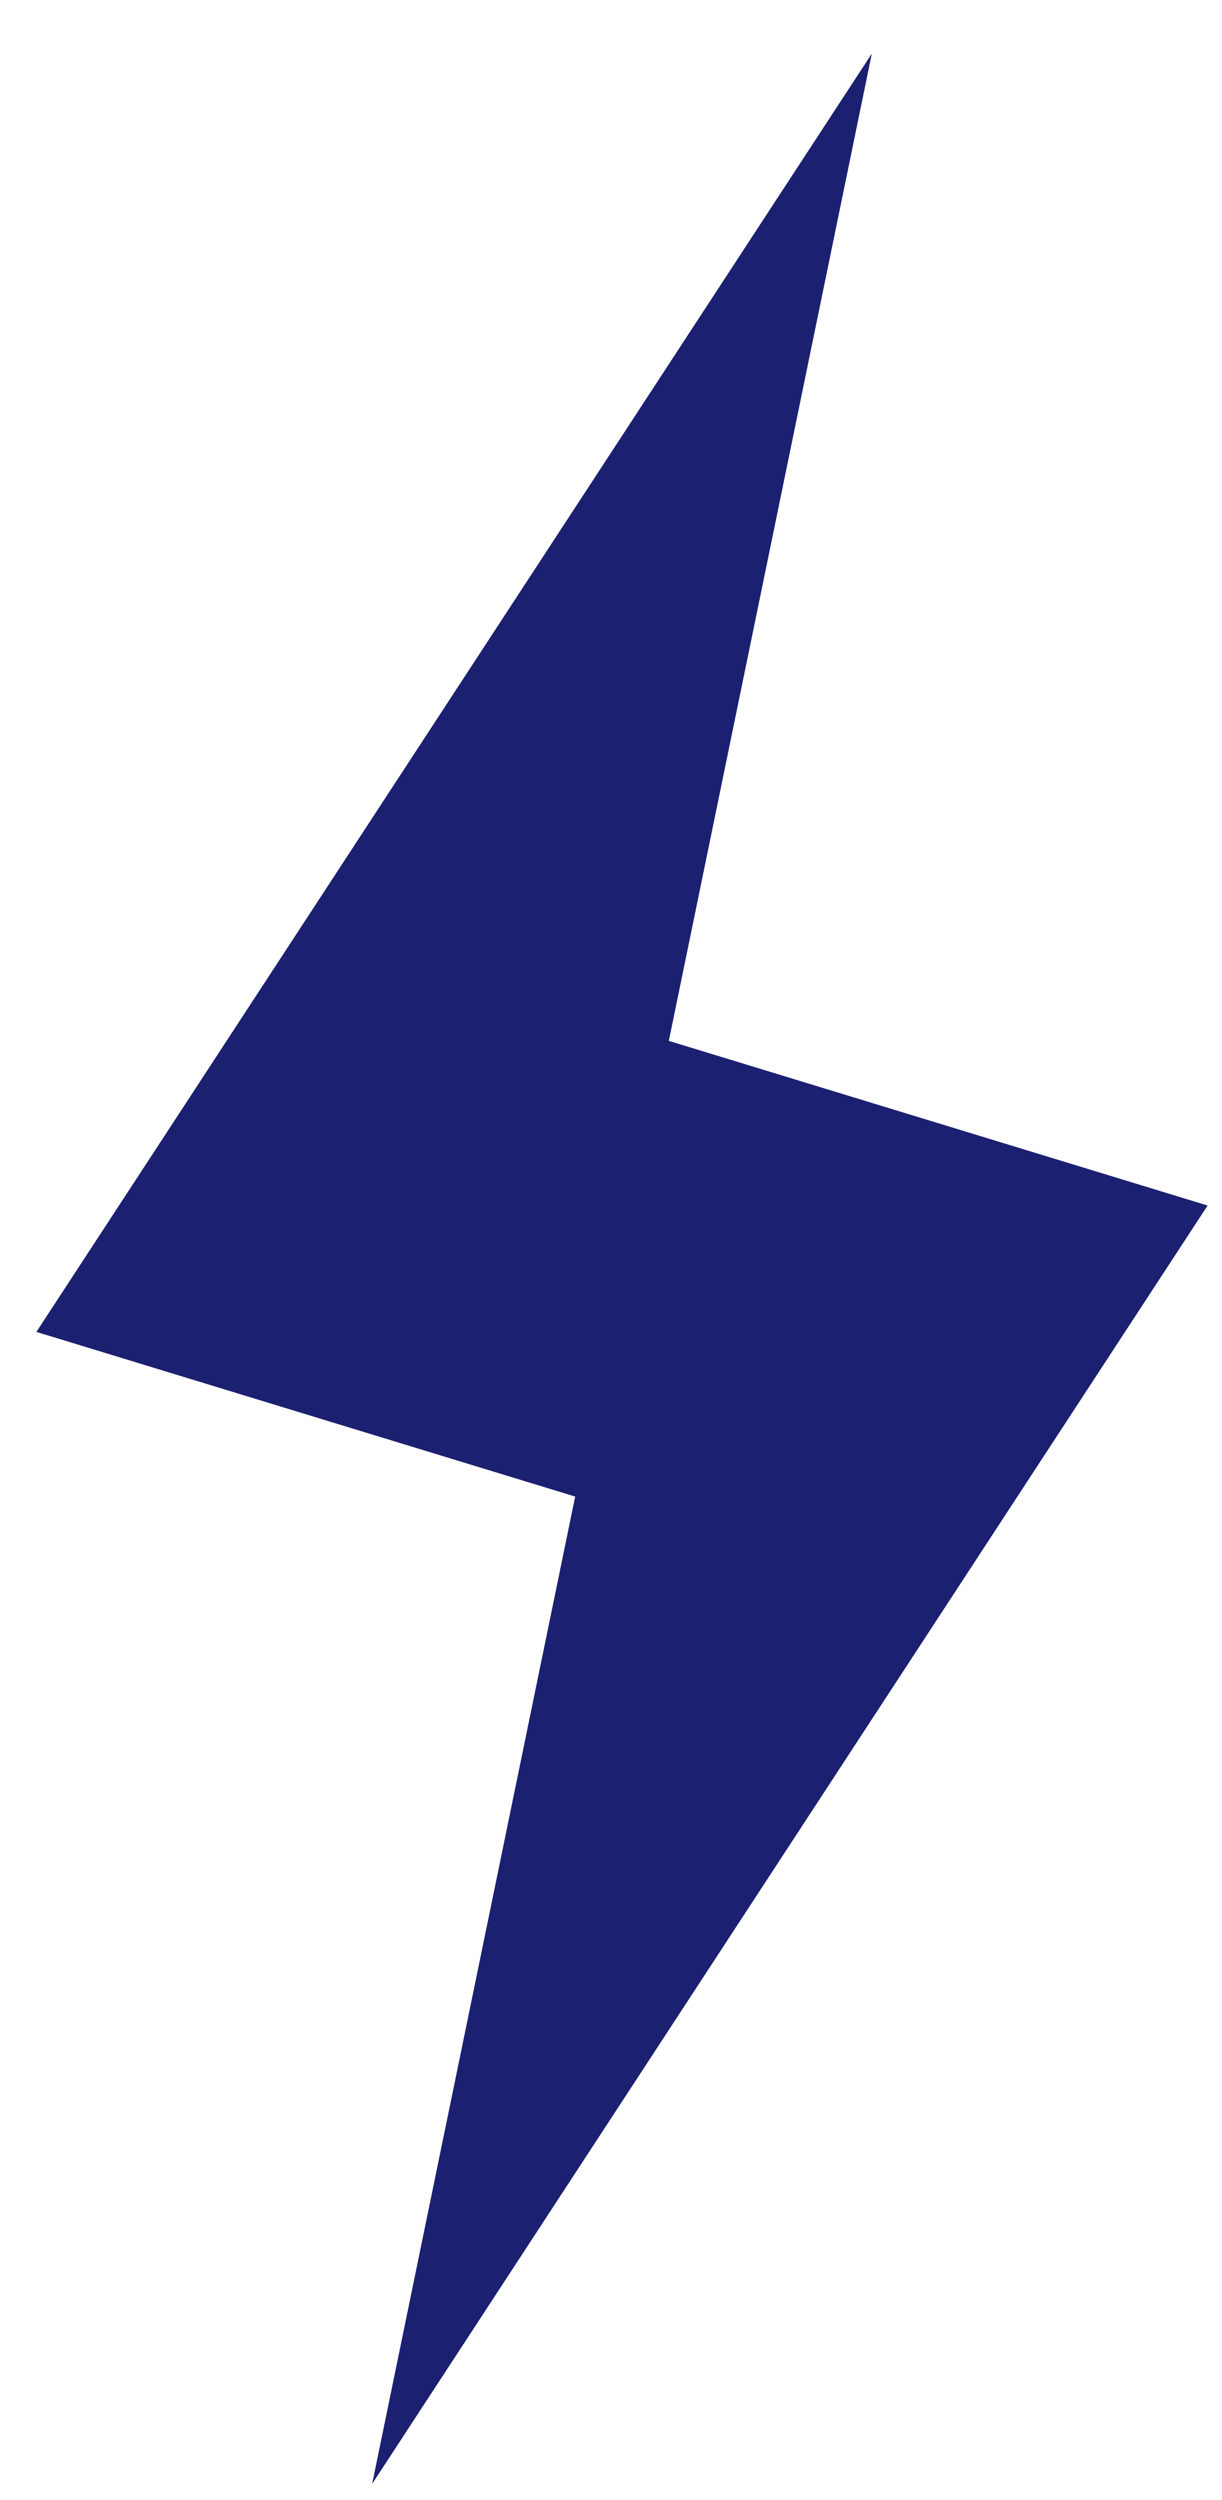 <svg xmlns="http://www.w3.org/2000/svg" width="22" height="45" viewBox="0 0 22 45" fill="none"><path d="M21.741 21.701L12.041 18.737L15.696 0.964L0.655 23.976L10.355 26.94L6.7 44.713L21.741 21.701Z" fill="#1B2071"></path></svg>